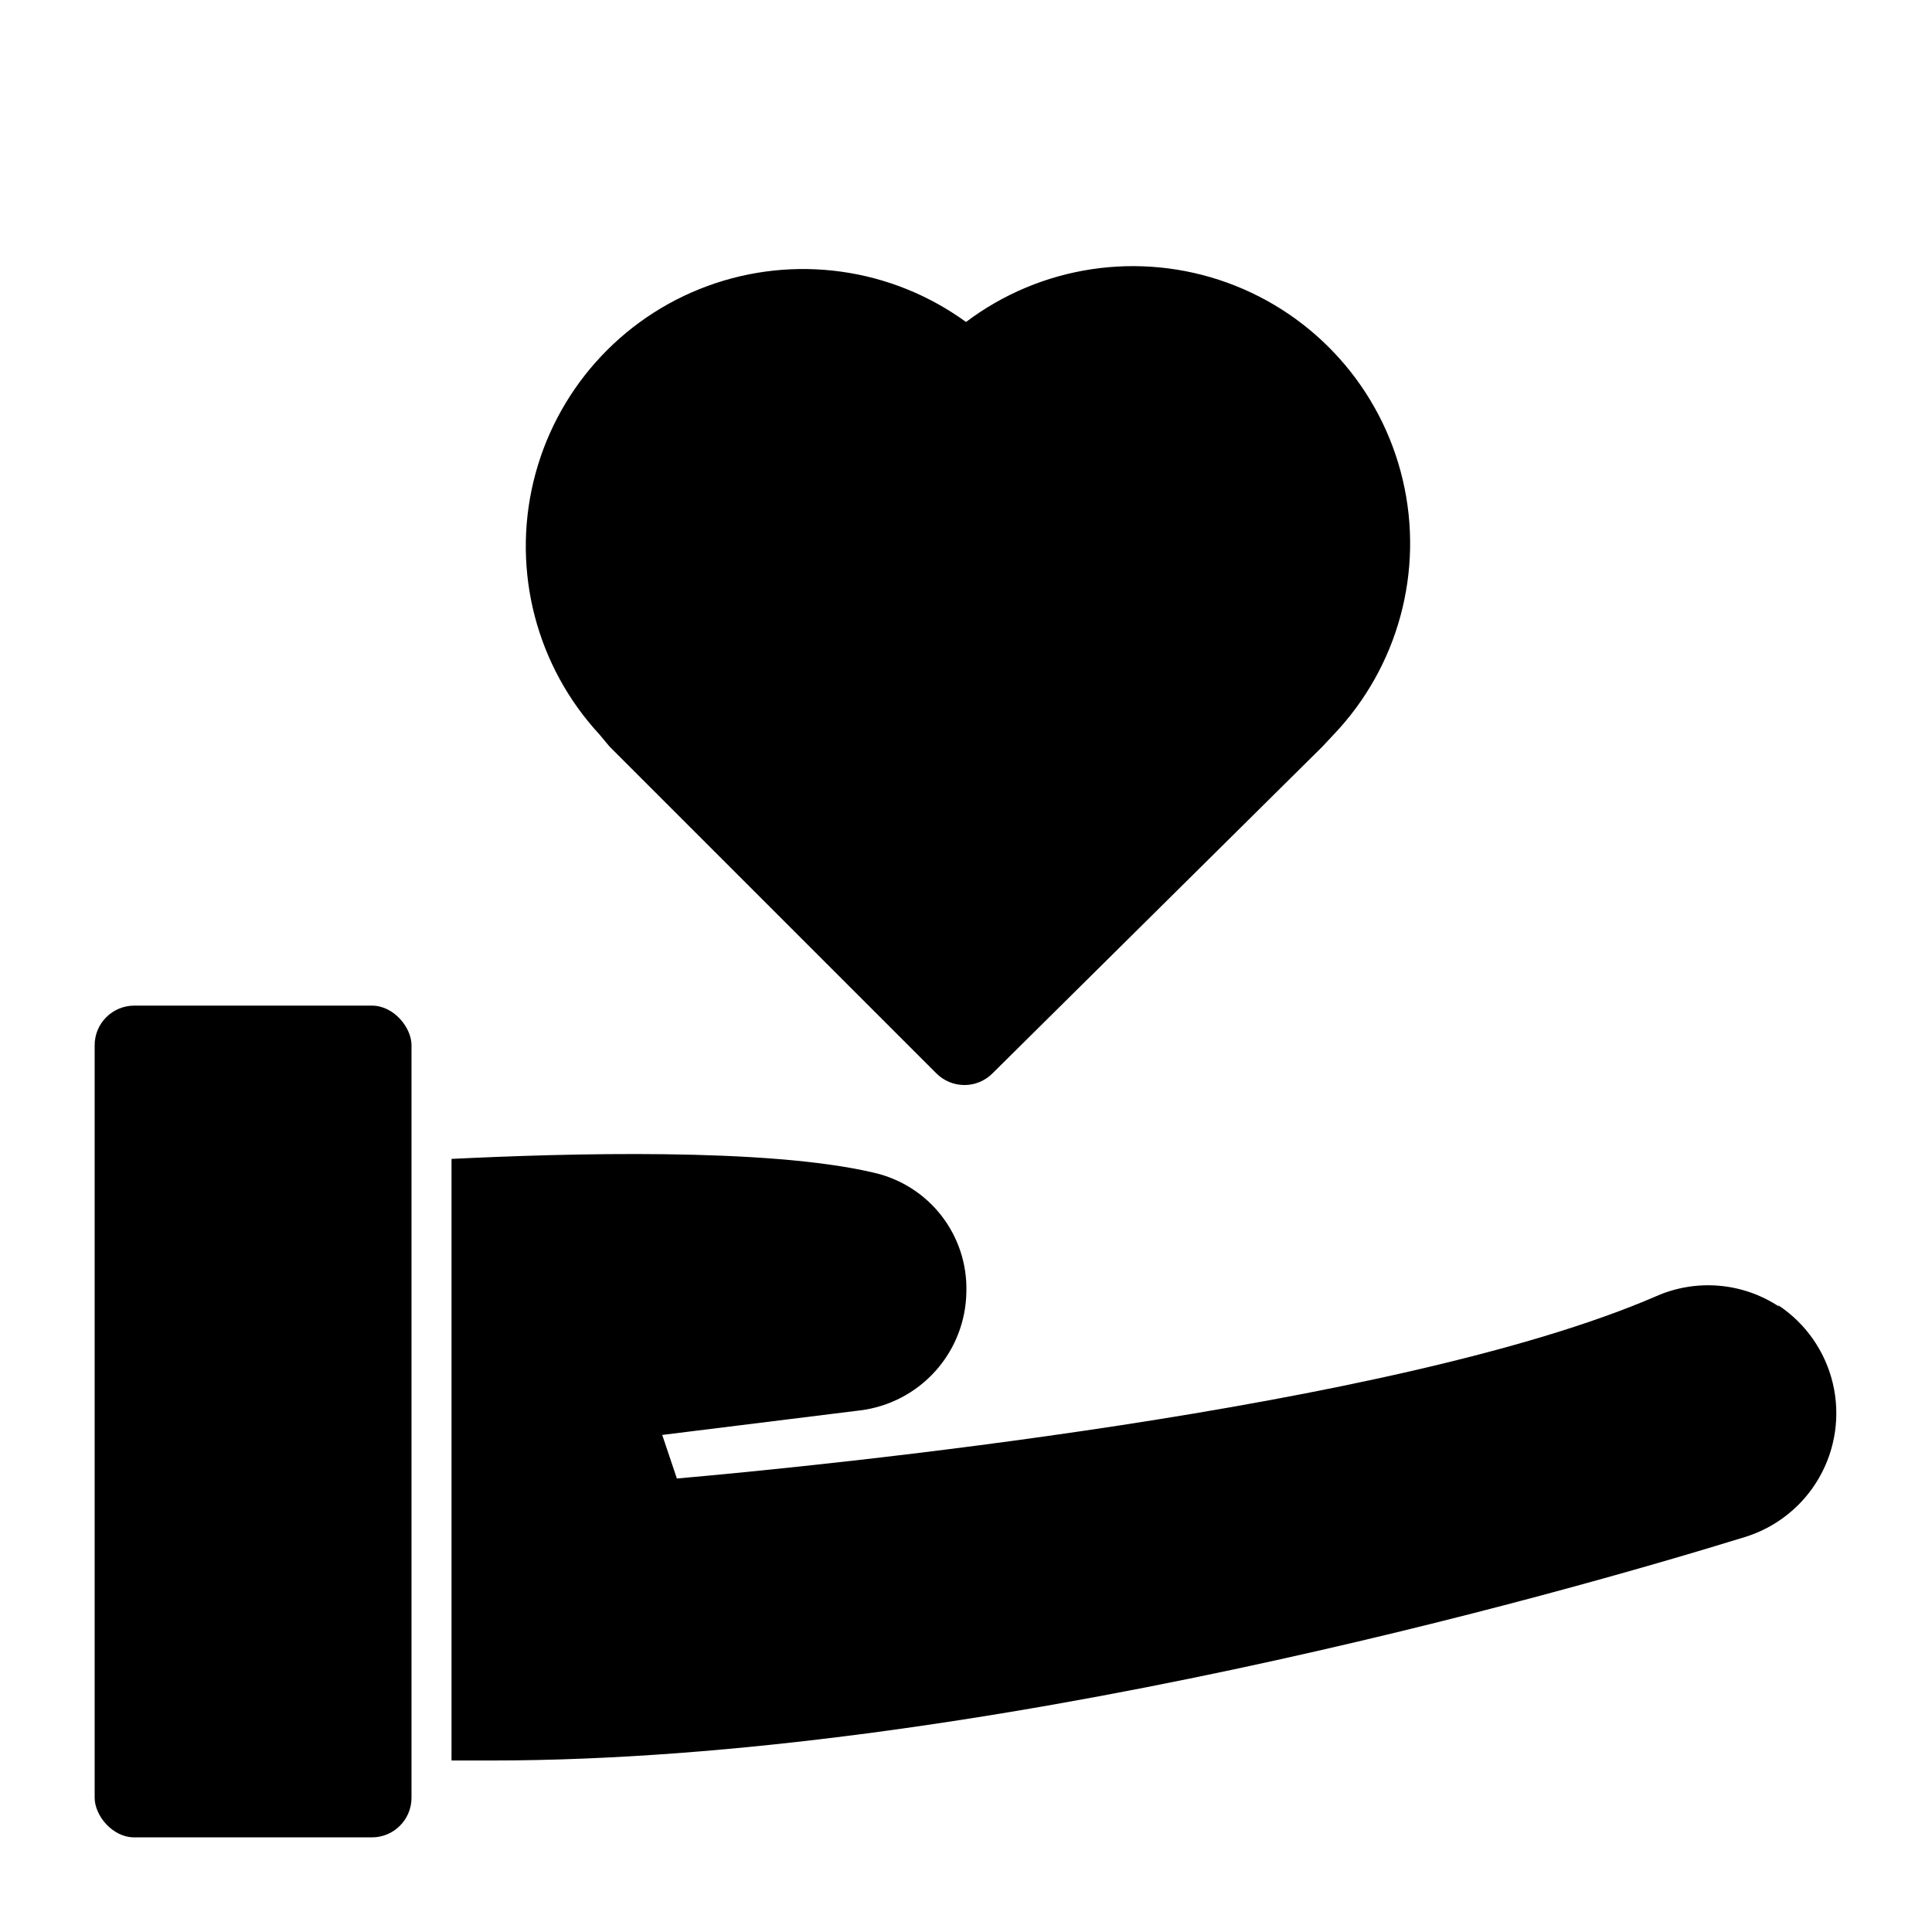<?xml version="1.0" encoding="UTF-8"?>
<!-- Uploaded to: ICON Repo, www.svgrepo.com, Generator: ICON Repo Mixer Tools -->
<svg fill="#000000" width="800px" height="800px" version="1.1" viewBox="144 144 512 512" xmlns="http://www.w3.org/2000/svg">
 <g>
  <path d="m179.58 410.5h62.977c5.797 0 10.496 5.797 10.496 10.496v199.43c0 5.797-4.699 10.496-10.496 10.496h-62.977c-5.797 0-10.496-5.797-10.496-10.496v-199.43c0-5.797 4.699-10.496 10.496-10.496z"/>
  <path d="m305.54 341.85 86.594 86.594-0.004-0.004c1.973 1.988 4.656 3.106 7.453 3.106 2.801 0 5.481-1.117 7.453-3.106l87.43-86.59 2.938-3.148h0.004c17.129-17.969 24.027-43.371 18.336-67.535-5.688-24.164-23.195-43.82-46.539-52.262-23.348-8.438-49.375-4.516-69.199 10.426-19.859-14.43-45.613-17.988-68.645-9.484-23.027 8.504-40.285 27.945-46 51.82-5.715 23.875 0.871 49.023 17.555 67.035z"/>
  <path d="m615.48 490.27c-9.703-6.418-22.008-7.445-32.641-2.731-69.379 30.02-222.52 45.027-259.46 48.281l-3.883-11.547 52.48-6.508-0.004 0.004c7.703-0.965 14.797-4.684 19.969-10.473 5.172-5.789 8.07-13.254 8.16-21.016 0.184-7.266-2.148-14.371-6.609-20.109-4.457-5.738-10.762-9.758-17.844-11.379-28.34-6.719-81.973-5.144-111.99-3.672v159.43h10.496c128.89 0 284.55-44.504 332.2-59.199 8.355-2.555 15.422-8.195 19.758-15.781 4.34-7.582 5.621-16.535 3.59-25.031-2.035-8.496-7.231-15.898-14.531-20.695z"/>
 </g>
</svg>